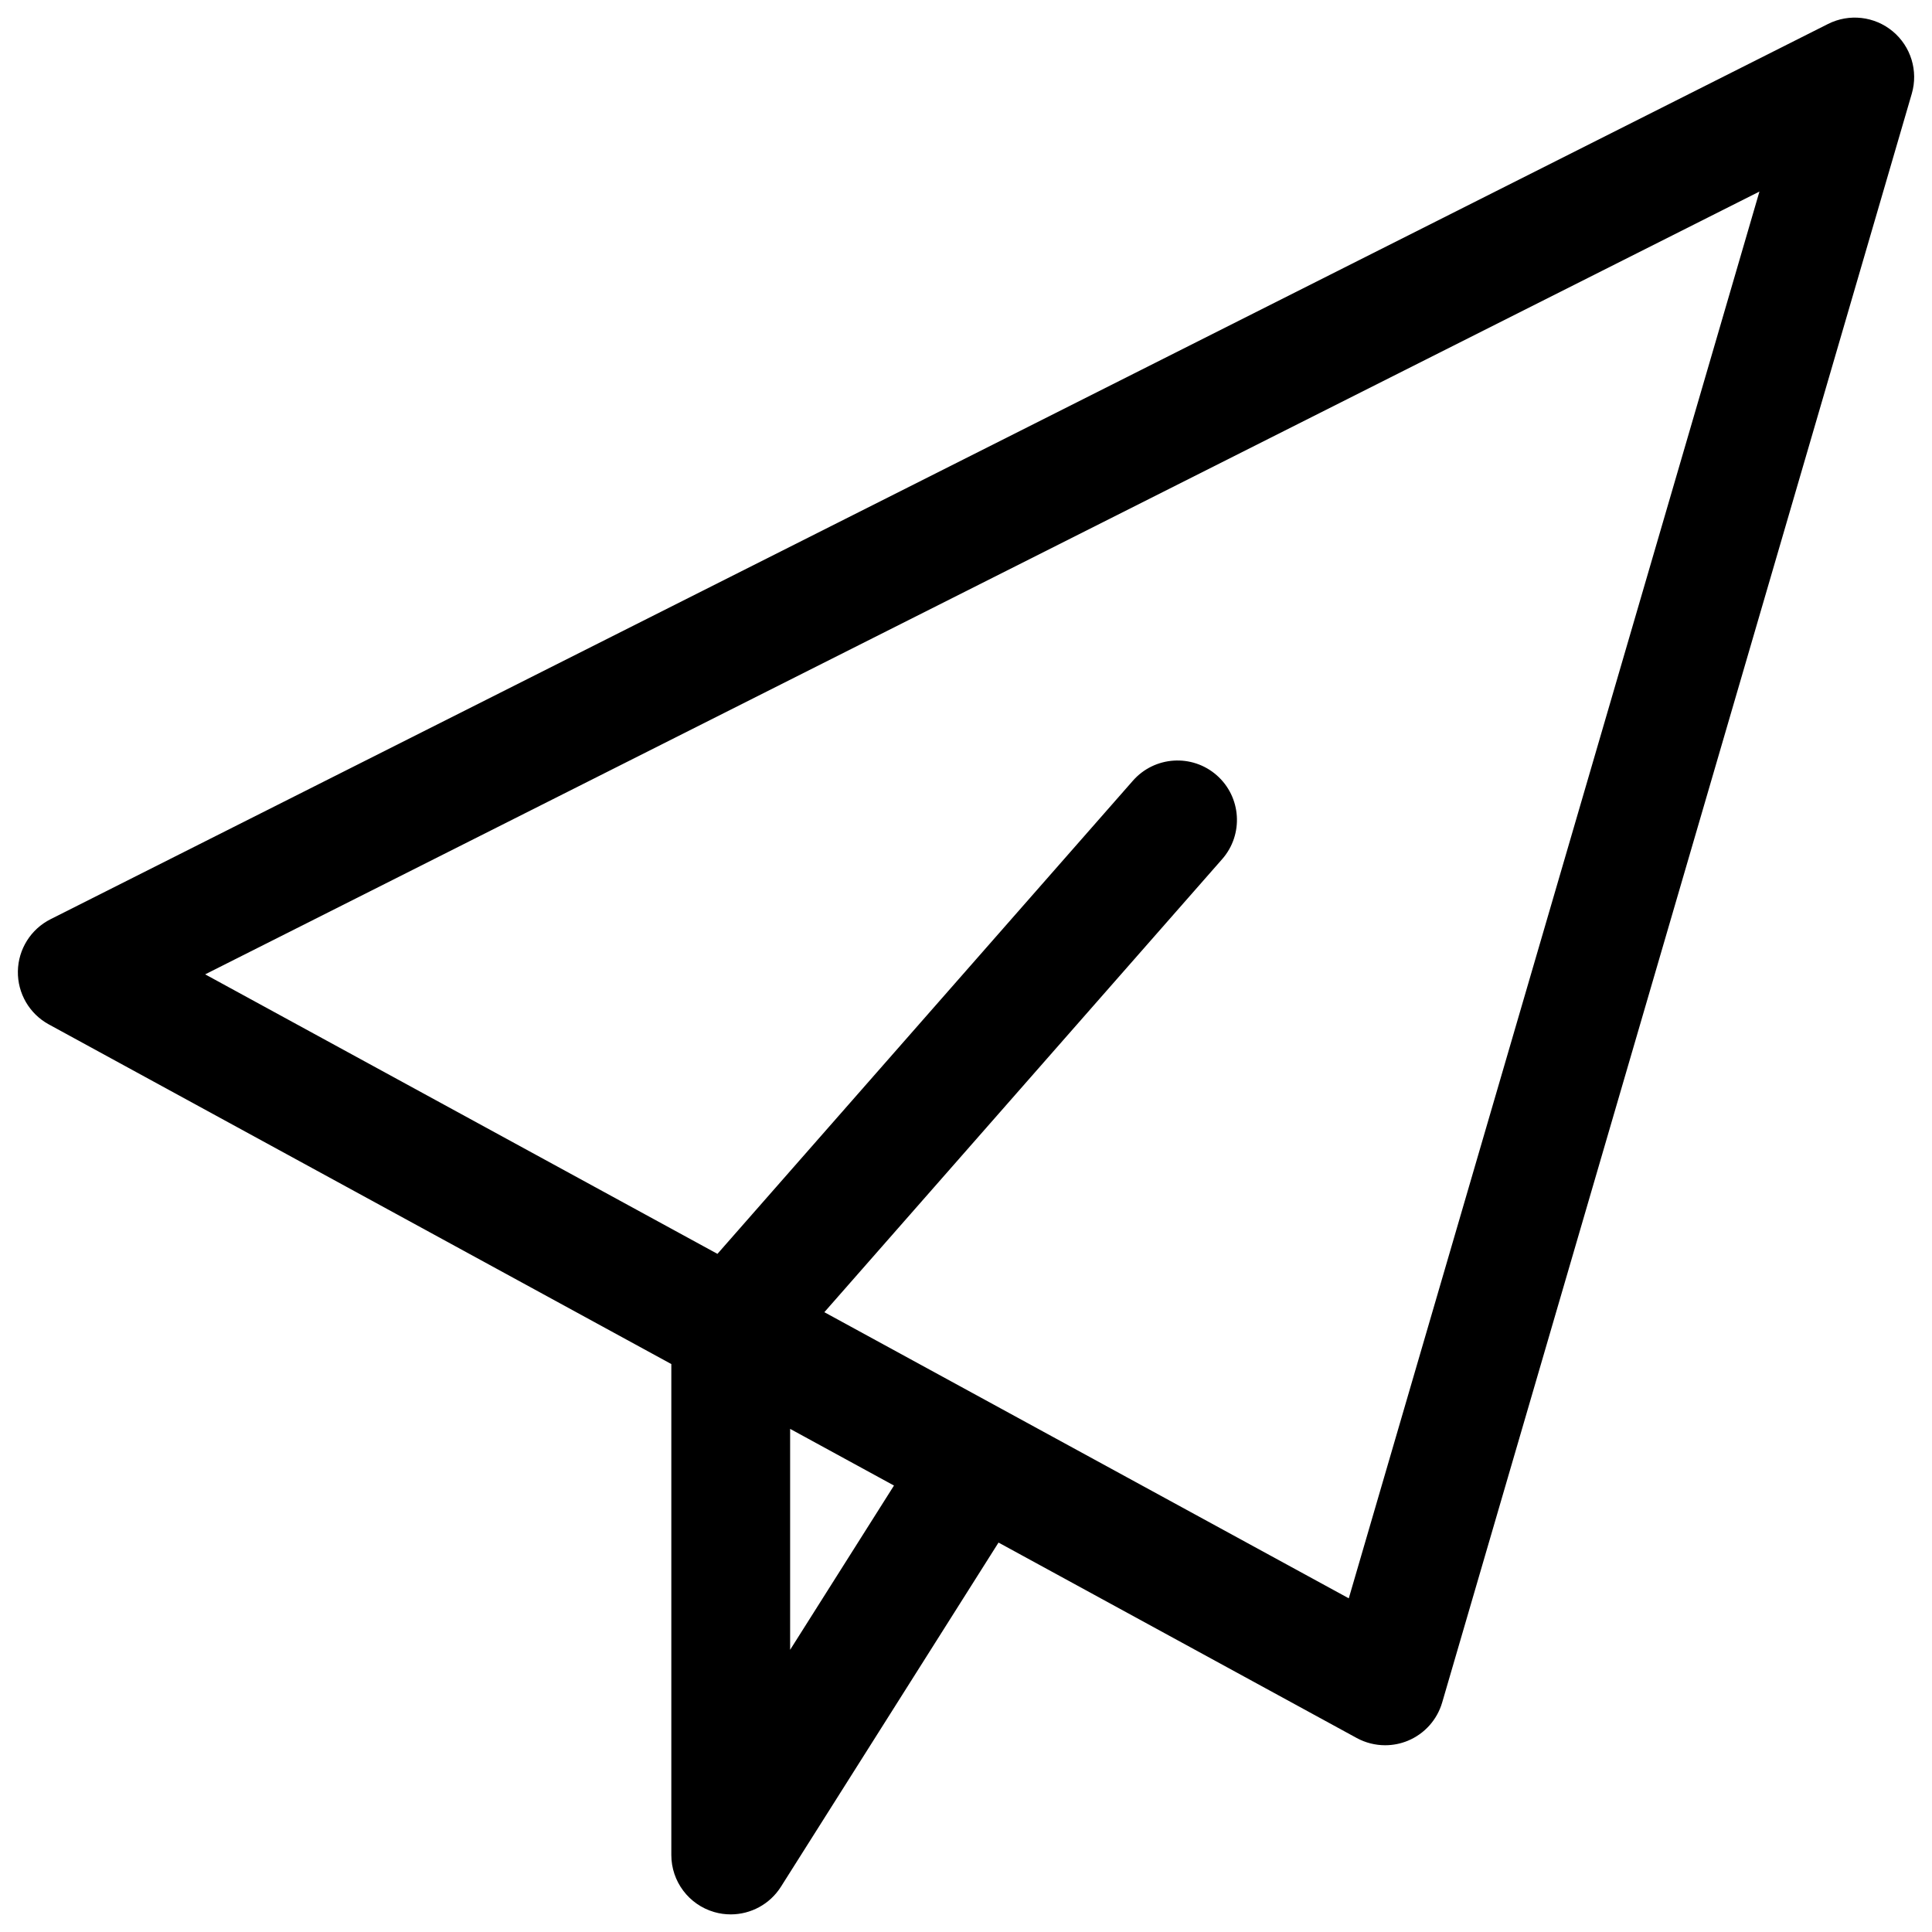 <?xml version="1.0" encoding="UTF-8"?>
<!-- Uploaded to: ICON Repo, www.svgrepo.com, Generator: ICON Repo Mixer Tools -->
<svg width="800px" height="800px" version="1.1" viewBox="144 144 512 512" xmlns="http://www.w3.org/2000/svg">
 <defs>
  <clipPath id="a">
   <path d="m148.09 148.09h503.81v503.81h-503.81z"/>
  </clipPath>
 </defs>
 <g clip-path="url(#a)">
  <path d="m645.6 152.31c-4.816-4.012-11.555-4.781-17.152-1.961l-471.05 237.25c-5.227 2.633-8.562 7.949-8.66 13.801-0.098 5.852 3.062 11.277 8.199 14.078l164.97 90.012v130.1c0 7.008 4.633 13.172 11.363 15.121 1.449 0.422 2.922 0.621 4.379 0.621 5.301 0 10.371-2.684 13.309-7.332l57.66-91.203 94.918 51.789c2.344 1.277 4.938 1.922 7.543 1.922 2.047 0 4.102-0.398 6.039-1.203 4.402-1.828 7.738-5.555 9.074-10.129l124.45-426.35c1.754-6.019-0.227-12.504-5.043-16.516zm-292.21 428.91v-58.555l27.523 15.02zm148.05-13.648-138.98-75.828 105.43-120.07c5.738-6.535 5.09-16.48-1.441-22.219-6.535-5.738-16.48-5.09-22.219 1.441l-110.1 125.39-135.76-74.074 411.9-207.45z"/>
 </g>
</svg>